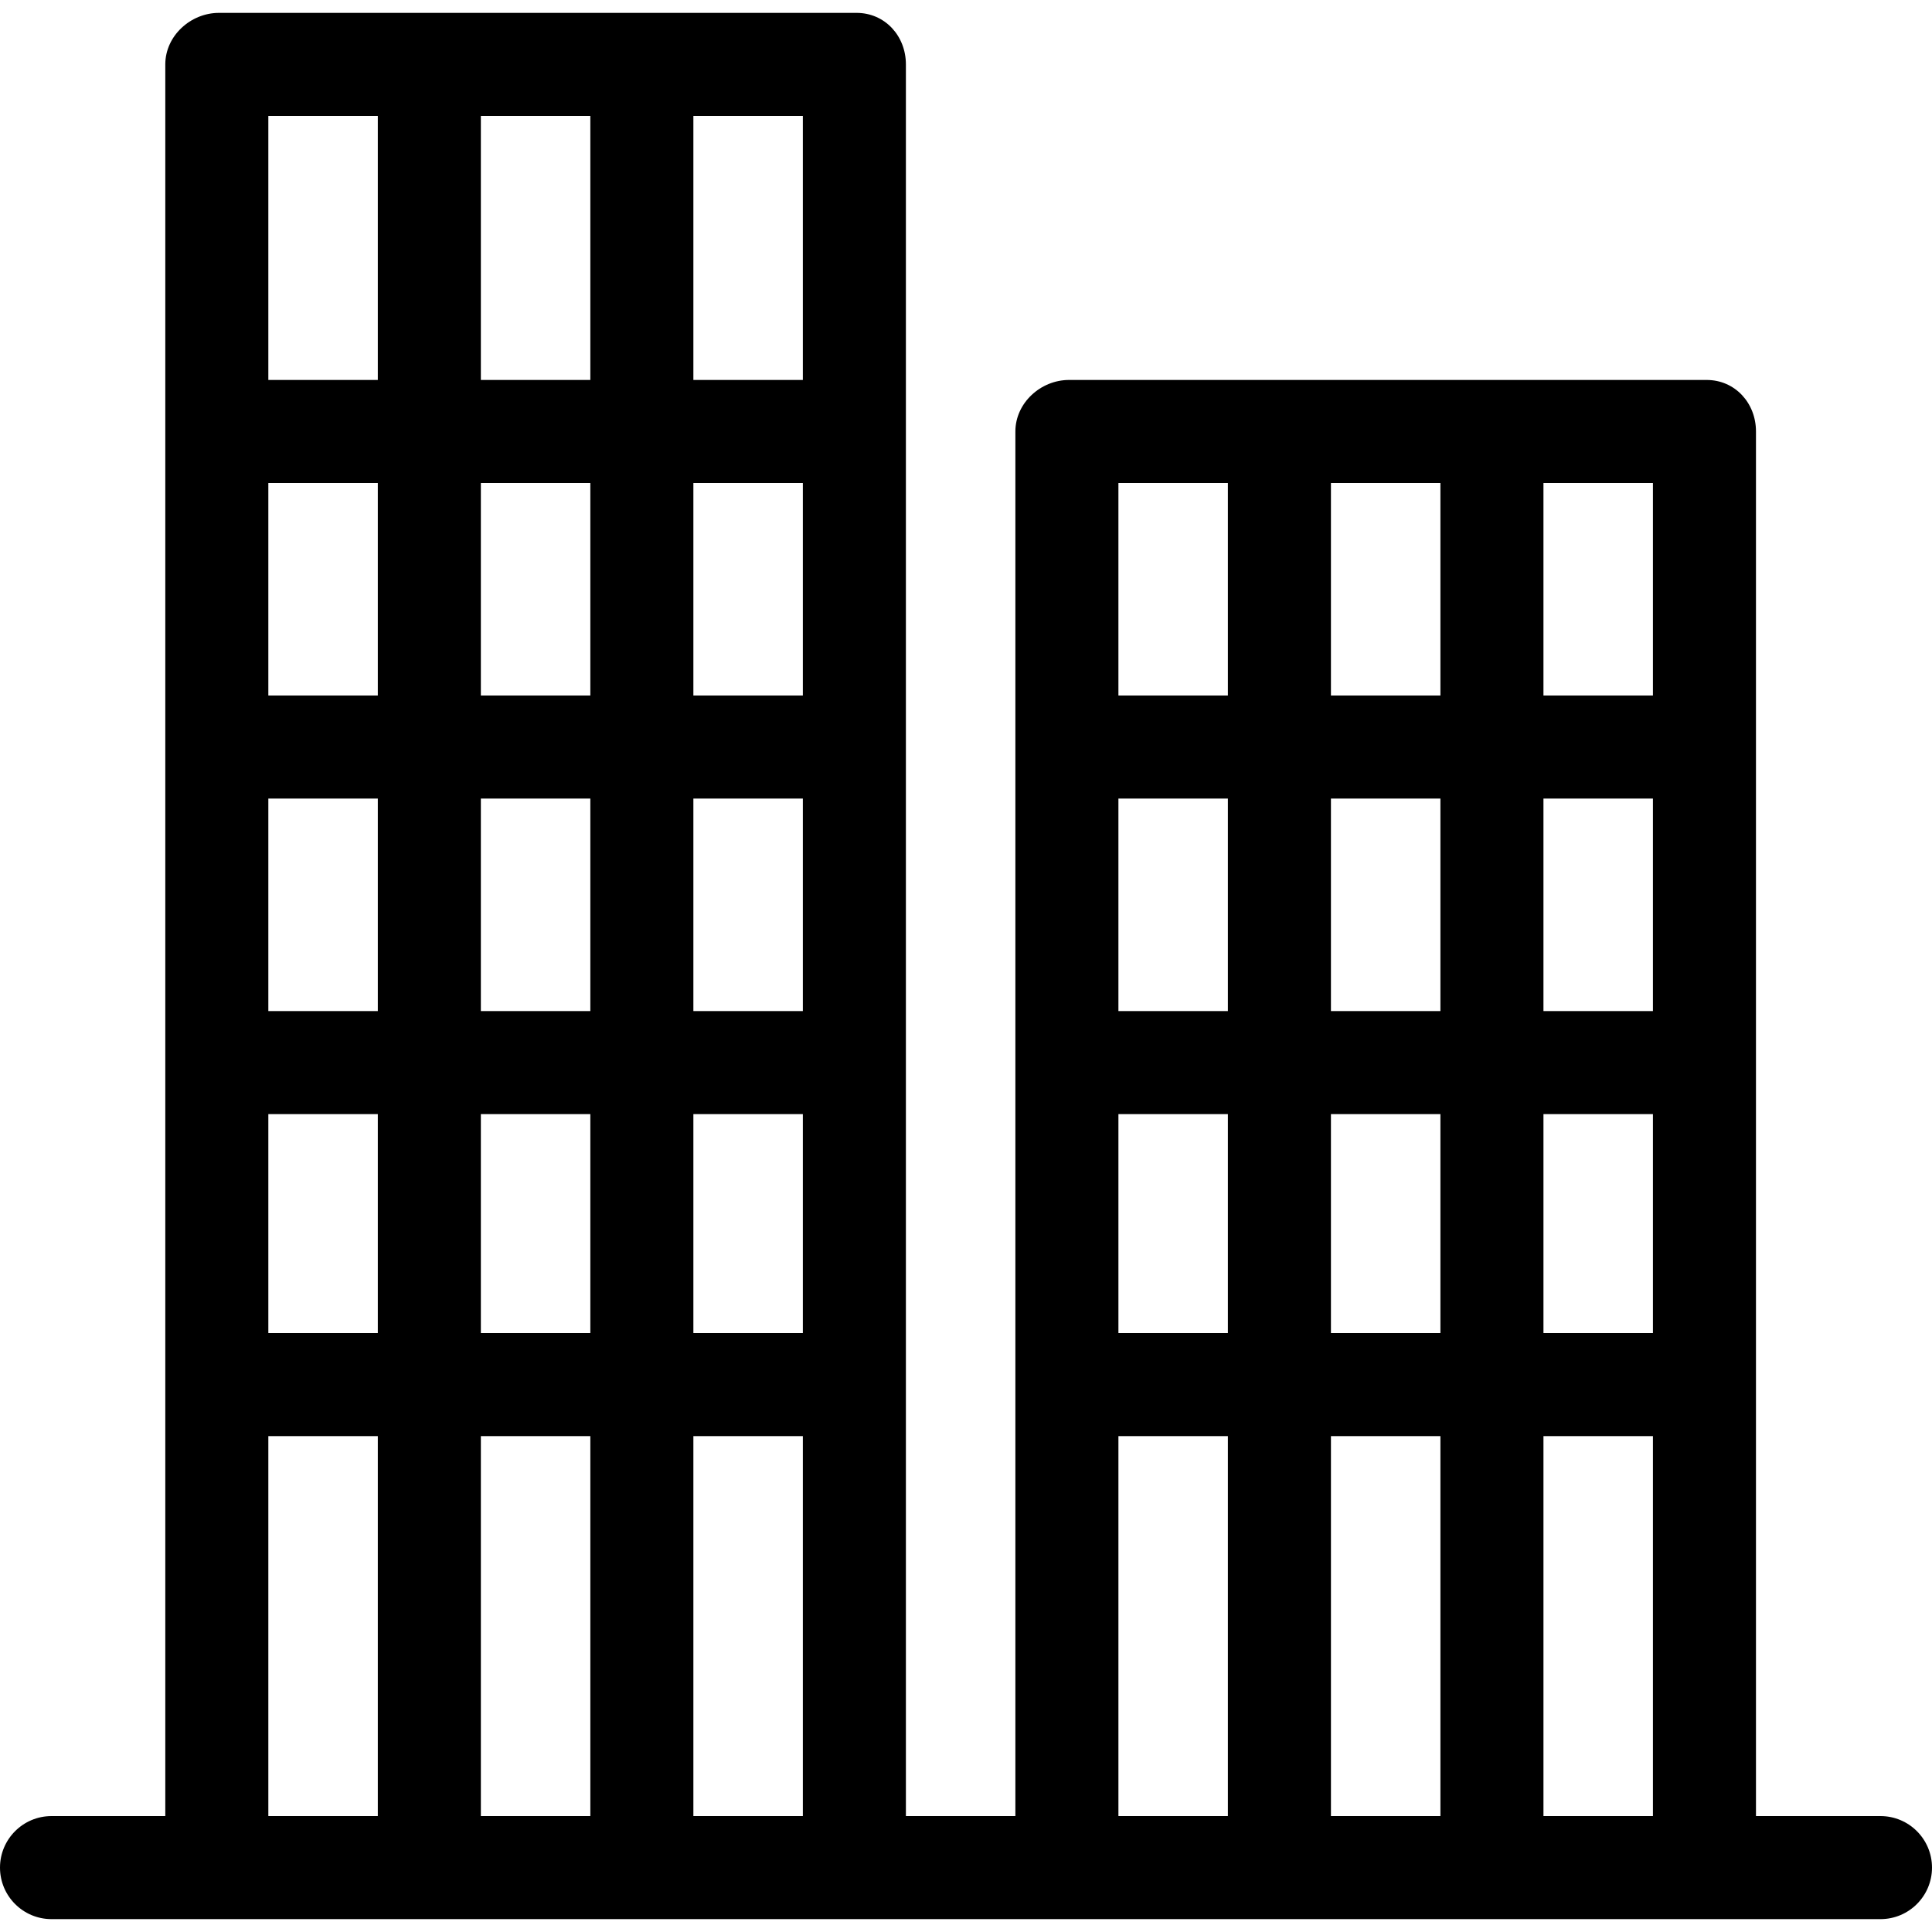 <?xml version="1.0" encoding="iso-8859-1"?>
<!-- Uploaded to: SVG Repo, www.svgrepo.com, Generator: SVG Repo Mixer Tools -->
<!DOCTYPE svg PUBLIC "-//W3C//DTD SVG 1.1//EN" "http://www.w3.org/Graphics/SVG/1.1/DTD/svg11.dtd">
<svg fill="#000000" height="800px" width="800px" version="1.1" id="Capa_1" xmlns="http://www.w3.org/2000/svg" xmlns:xlink="http://www.w3.org/1999/xlink" 
	 viewBox="0 0 300 300" xml:space="preserve">
<g>
	<path d="M292,282h-19.333V67c0-4.418-3.249-8-7.667-8h-99c-4.418,0-8.333,3.582-8.333,8v215h-17V10c0-4.418-3.249-8-7.667-8H34
		c-4.418,0-8.333,3.582-8.333,8v272H8c-4.418,0-8,3.582-8,8s3.582,8,8,8h284c4.418,0,8-3.582,8-8S296.418,282,292,282z M223.667,207
		h-17v-34h17V207z M239.667,173h17v34h-17V173z M256.667,157h-17v-33h17V157z M223.667,157h-17v-33h17V157z M190.667,157h-17v-33h17
		V157z M173.667,173h17v34h-17V173z M206.667,223h17v59h-17V223z M239.667,223h17v59h-17V223z M256.667,108h-17V75h17V108z
		 M223.667,108h-17V75h17V108z M190.667,108h-17V75h17V108z M173.667,223h17v59h-17V223z M91.667,157h-17v-33h17V157z M107.667,124
		h17v33h-17V124z M124.667,108h-17V75h17V108z M91.667,108h-17V75h17V108z M58.667,108h-17V75h17V108z M41.667,124h17v33h-17V124z
		 M91.667,173v34h-17v-34H91.667z M107.667,173h17v34h-17V173z M41.667,173h17v34h-17V173z M74.667,223h17v59h-17V223z M107.667,223
		h17v59h-17V223z M124.667,59h-17V18h17V59z M91.667,59h-17V18h17V59z M58.667,59h-17V18h17V59z M41.667,223h17v59h-17V223z"/>
</g>
</svg>